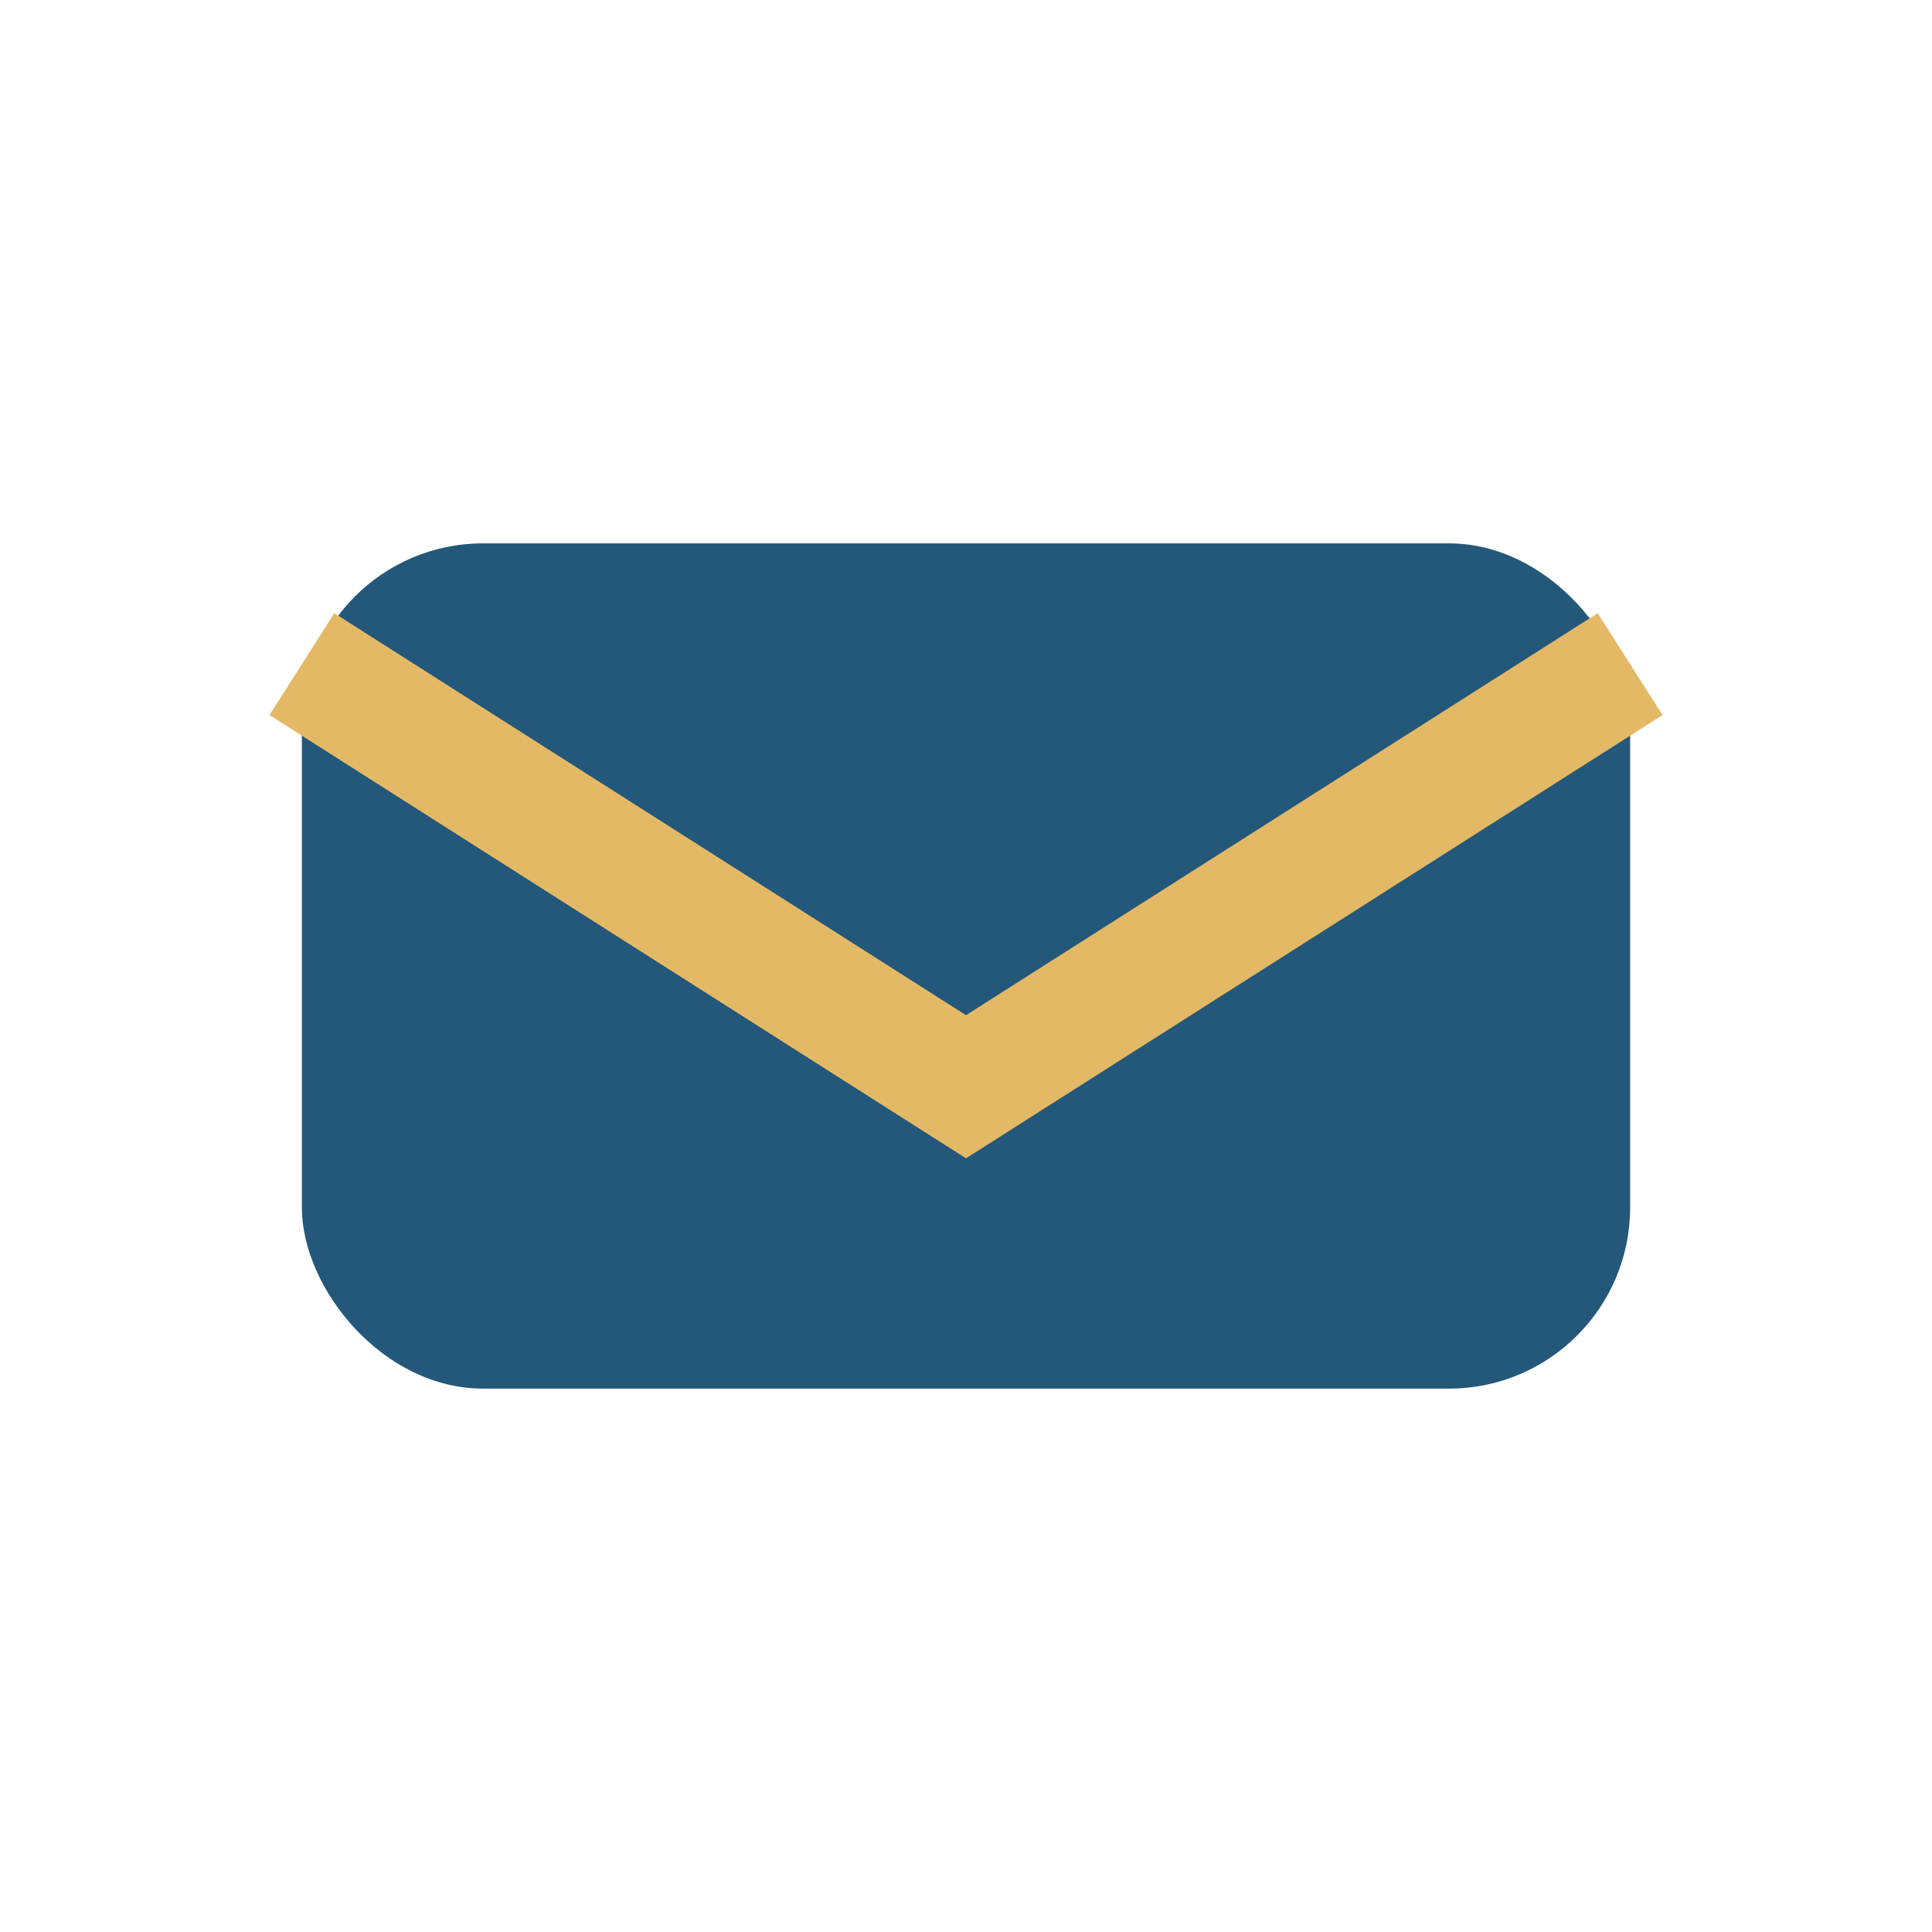 <?xml version="1.0" encoding="UTF-8"?>
<svg xmlns="http://www.w3.org/2000/svg" width="32" height="32" viewBox="0 0 32 32"><rect x="5" y="9" width="22" height="14" rx="3" fill="#24587A"/><path d="M5 11l11 7 11-7" stroke="#E4B965" stroke-width="2" fill="none"/></svg>